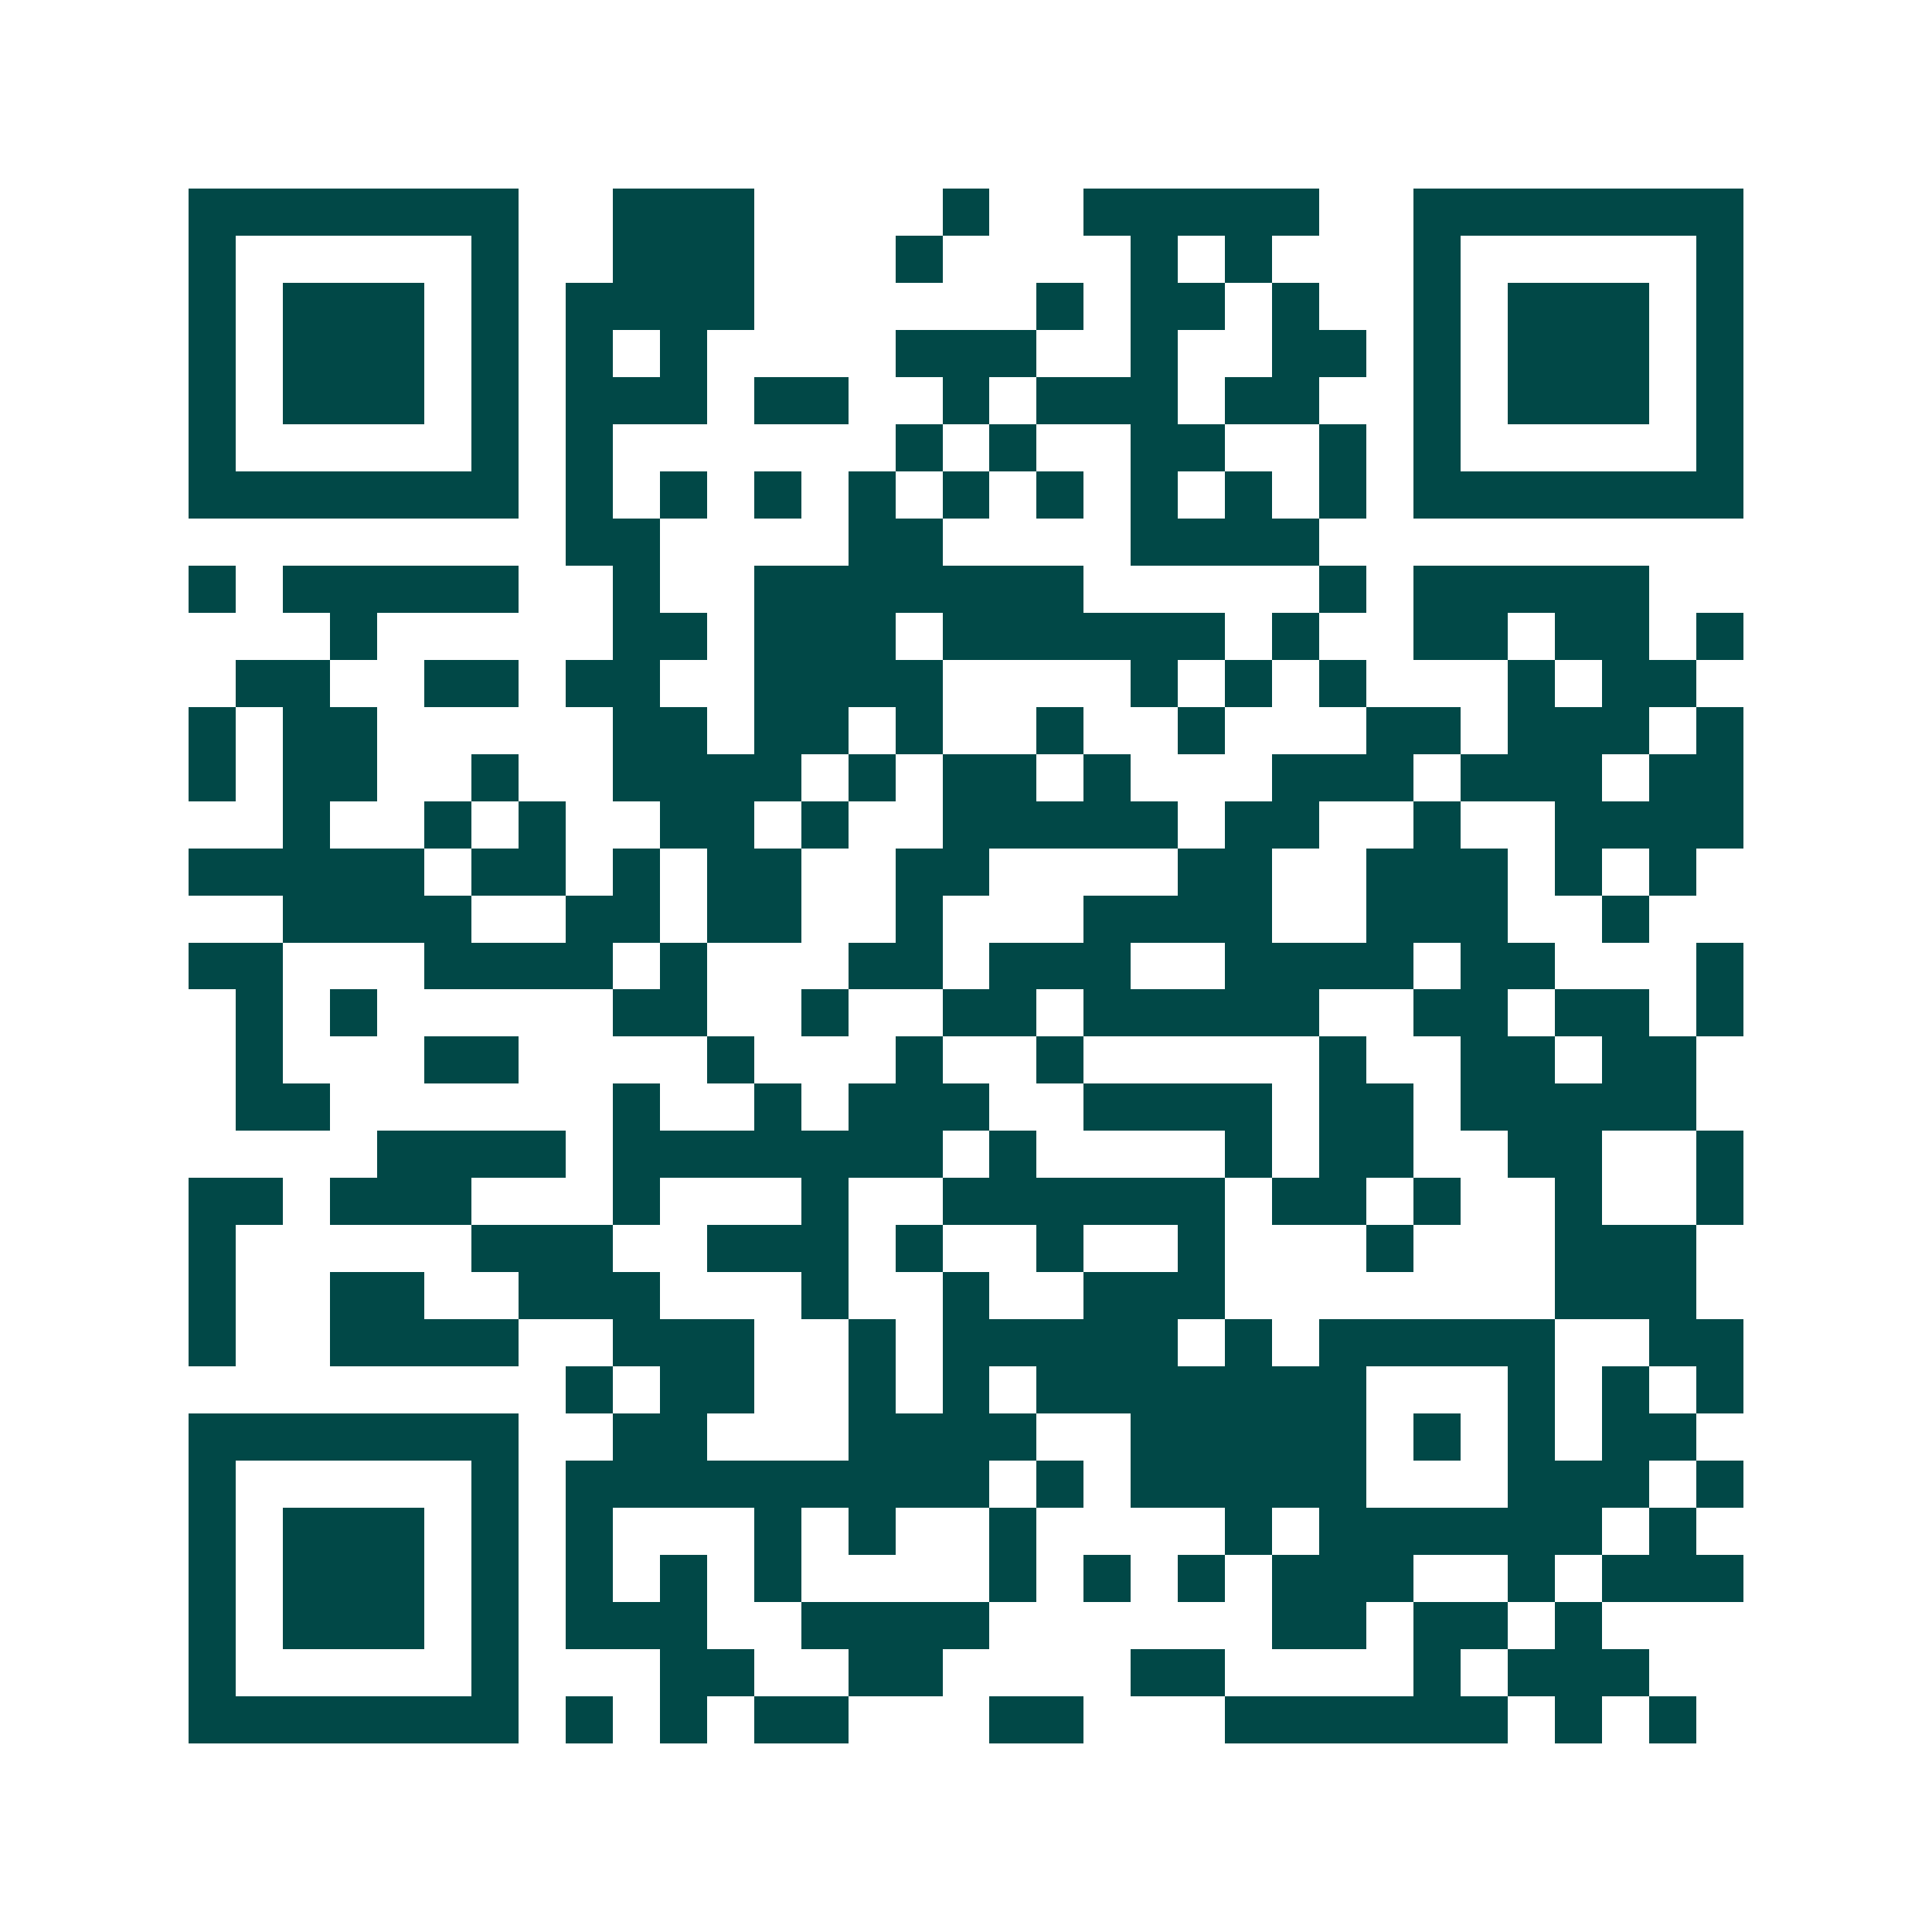 <svg xmlns="http://www.w3.org/2000/svg" width="200" height="200" viewBox="0 0 41 41" shape-rendering="crispEdges"><path fill="#ffffff" d="M0 0h41v41H0z"/><path stroke="#014847" d="M4 4.5h7m2 0h3m4 0h1m2 0h5m2 0h7M4 5.5h1m5 0h1m2 0h3m3 0h1m4 0h1m1 0h1m3 0h1m5 0h1M4 6.5h1m1 0h3m1 0h1m1 0h4m6 0h1m1 0h2m1 0h1m2 0h1m1 0h3m1 0h1M4 7.5h1m1 0h3m1 0h1m1 0h1m1 0h1m4 0h3m2 0h1m2 0h2m1 0h1m1 0h3m1 0h1M4 8.5h1m1 0h3m1 0h1m1 0h3m1 0h2m2 0h1m1 0h3m1 0h2m2 0h1m1 0h3m1 0h1M4 9.5h1m5 0h1m1 0h1m6 0h1m1 0h1m2 0h2m2 0h1m1 0h1m5 0h1M4 10.5h7m1 0h1m1 0h1m1 0h1m1 0h1m1 0h1m1 0h1m1 0h1m1 0h1m1 0h1m1 0h7M12 11.5h2m4 0h2m4 0h4M4 12.5h1m1 0h5m2 0h1m2 0h7m5 0h1m1 0h5M7 13.5h1m5 0h2m1 0h3m1 0h6m1 0h1m2 0h2m1 0h2m1 0h1M5 14.5h2m2 0h2m1 0h2m2 0h4m4 0h1m1 0h1m1 0h1m3 0h1m1 0h2M4 15.5h1m1 0h2m5 0h2m1 0h2m1 0h1m2 0h1m2 0h1m3 0h2m1 0h3m1 0h1M4 16.5h1m1 0h2m2 0h1m2 0h4m1 0h1m1 0h2m1 0h1m3 0h3m1 0h3m1 0h2M6 17.5h1m2 0h1m1 0h1m2 0h2m1 0h1m2 0h5m1 0h2m2 0h1m2 0h4M4 18.5h5m1 0h2m1 0h1m1 0h2m2 0h2m4 0h2m2 0h3m1 0h1m1 0h1M6 19.5h4m2 0h2m1 0h2m2 0h1m3 0h4m2 0h3m2 0h1M4 20.5h2m3 0h4m1 0h1m3 0h2m1 0h3m2 0h4m1 0h2m3 0h1M5 21.5h1m1 0h1m5 0h2m2 0h1m2 0h2m1 0h5m2 0h2m1 0h2m1 0h1M5 22.5h1m3 0h2m4 0h1m3 0h1m2 0h1m5 0h1m2 0h2m1 0h2M5 23.5h2m6 0h1m2 0h1m1 0h3m2 0h4m1 0h2m1 0h5M8 24.5h4m1 0h7m1 0h1m4 0h1m1 0h2m2 0h2m2 0h1M4 25.5h2m1 0h3m3 0h1m3 0h1m2 0h6m1 0h2m1 0h1m2 0h1m2 0h1M4 26.5h1m5 0h3m2 0h3m1 0h1m2 0h1m2 0h1m3 0h1m3 0h3M4 27.5h1m2 0h2m2 0h3m3 0h1m2 0h1m2 0h3m7 0h3M4 28.5h1m2 0h4m2 0h3m2 0h1m1 0h5m1 0h1m1 0h5m2 0h2M12 29.5h1m1 0h2m2 0h1m1 0h1m1 0h7m3 0h1m1 0h1m1 0h1M4 30.5h7m2 0h2m3 0h4m2 0h5m1 0h1m1 0h1m1 0h2M4 31.5h1m5 0h1m1 0h9m1 0h1m1 0h5m3 0h3m1 0h1M4 32.5h1m1 0h3m1 0h1m1 0h1m3 0h1m1 0h1m2 0h1m4 0h1m1 0h6m1 0h1M4 33.5h1m1 0h3m1 0h1m1 0h1m1 0h1m1 0h1m4 0h1m1 0h1m1 0h1m1 0h3m2 0h1m1 0h3M4 34.5h1m1 0h3m1 0h1m1 0h3m2 0h4m6 0h2m1 0h2m1 0h1M4 35.5h1m5 0h1m3 0h2m2 0h2m4 0h2m4 0h1m1 0h3M4 36.5h7m1 0h1m1 0h1m1 0h2m3 0h2m3 0h6m1 0h1m1 0h1"/></svg>
